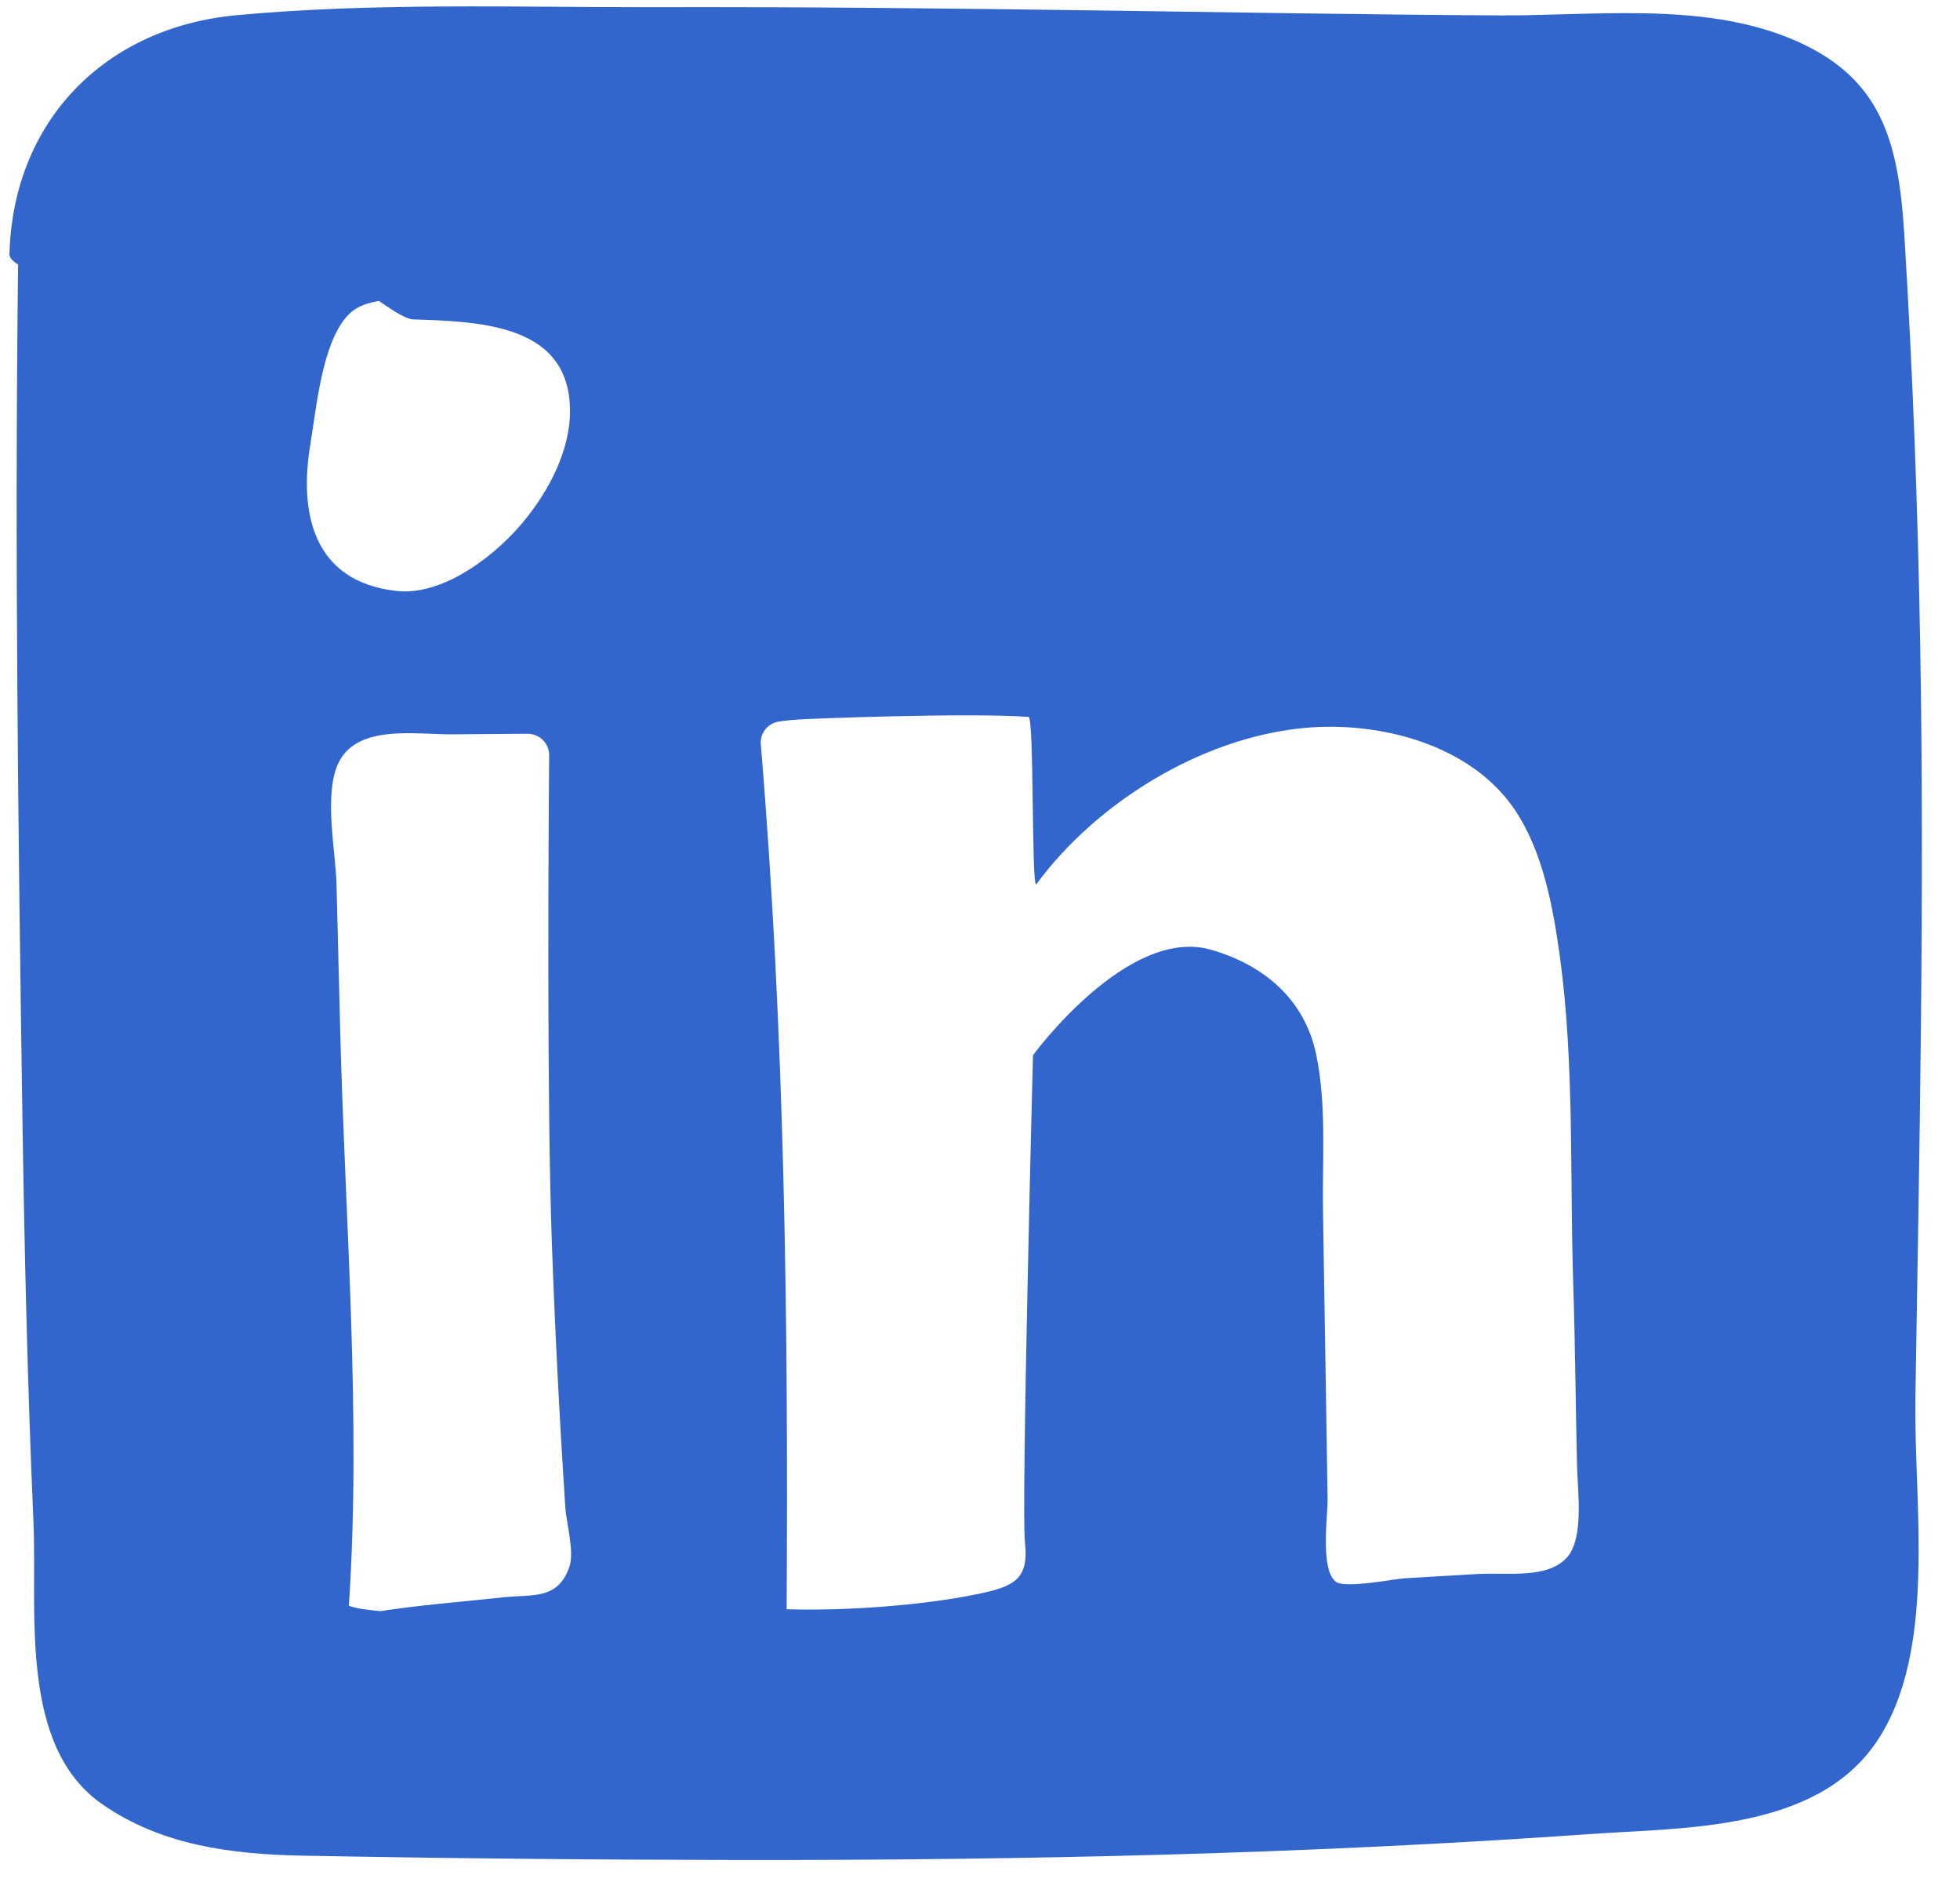 <svg width="29" height="28" viewBox="0 0 29 28" fill="none" xmlns="http://www.w3.org/2000/svg"><path d="M28.339 20.737C28.4 17.006 28.476 13.273 28.411 9.541 28.377 7.522 28.301 5.502 28.177 3.486 28.09 2.077 27.84 1.114 26.465.559 25.148.028 23.571.235 22.186.228c-1.944-.011-3.89-.045-5.834-.072-2.232-.031-4.464-.056-6.698-.05C7.615.109 5.522.036 3.49.226 1.551.408.191 1.792.14 3.76c0 .054.05.106.128.153-.052 4.147.0 8.303.061 12.451.031 2.05.076 4.1.166 6.149.058 1.312-.223 3.308 1.012 4.172C2.388 27.3 3.429 27.43 4.478 27.45 6.642 27.491 8.807 27.511 10.971 27.514 15.156 27.518 19.343 27.426 23.518 27.131 24.922 27.032 26.863 27.09 27.761 25.772 28.668 24.44 28.316 22.26 28.341 20.737H28.339zM4.597 6.534c.085-.473.176-1.66.668-1.967C5.358 4.509 5.477 4.474 5.605 4.451c.126.086.383.27.509.274C7.138 4.757 8.461 4.804 8.433 6.121 8.42 6.733 8.064 7.36 7.668 7.806 7.254 8.272 6.528 8.814 5.868 8.742c-1.247-.139-1.453-1.17-1.269-2.209H4.597zM8.424 23.178C8.258 23.666 7.878 23.585 7.475 23.626 6.818 23.697 6.154 23.745 5.502 23.853 5.544 23.846 5.587 23.841 5.63 23.835 5.619 23.835 5.61 23.83 5.6 23.83 5.452 23.814 5.303 23.803 5.162 23.754 5.349 20.939 5.103 18.036 5.033 15.22 5.015 14.506 4.997 13.791 4.979 13.077 4.966 12.598 4.793 11.772 4.997 11.309 5.263 10.706 6.139 10.866 6.683 10.863 6.986 10.861 7.481 10.857 7.804 10.854 7.983 10.854 8.127 10.996 8.125 11.174 8.116 12.326 8.089 16.273 8.166 18.41 8.213 19.708 8.28 21.004 8.364 22.298 8.38 22.53 8.501 22.953 8.425 23.178H8.424zm14.76-.14C22.901 23.362 22.287 23.259 21.855 23.284 21.499 23.304 21.141 23.326 20.784 23.347 20.639 23.356 19.904 23.5 19.769 23.401 19.528 23.227 19.647 22.413 19.643 22.176 19.634 21.645 19.627 21.114 19.618 20.583 19.604 19.697 19.589 18.811 19.575 17.928 19.562 17.164 19.632 16.342 19.472 15.589 19.299 14.778 18.696 14.272 17.917 14.049c-1.233-.355-2.633 1.561-2.633 1.561s-.175 6.703-.119 7.204C15.226 23.356 15.01 23.466 14.486 23.576 13.662 23.749 12.497 23.832 11.639 23.805 11.665 19.544 11.611 15.258 11.257 11.012 11.242 10.846 11.36 10.699 11.523 10.674 11.62 10.659 11.72 10.65 11.817 10.643 11.948 10.632 14.329 10.54 15.219 10.605 15.303 10.611 15.26 13.181 15.334 13.08c.887-1.206 2.428-2.158 3.937-2.309C20.388 10.659 21.756 11.003 22.413 11.979c.418.623.565 1.438.666 2.165.218 1.588.146 3.236.198 4.837C23.306 19.875 23.313 20.768 23.333 21.663 23.342 22.062 23.441 22.744 23.186 23.038H23.184z" fill="#36c"/></svg>